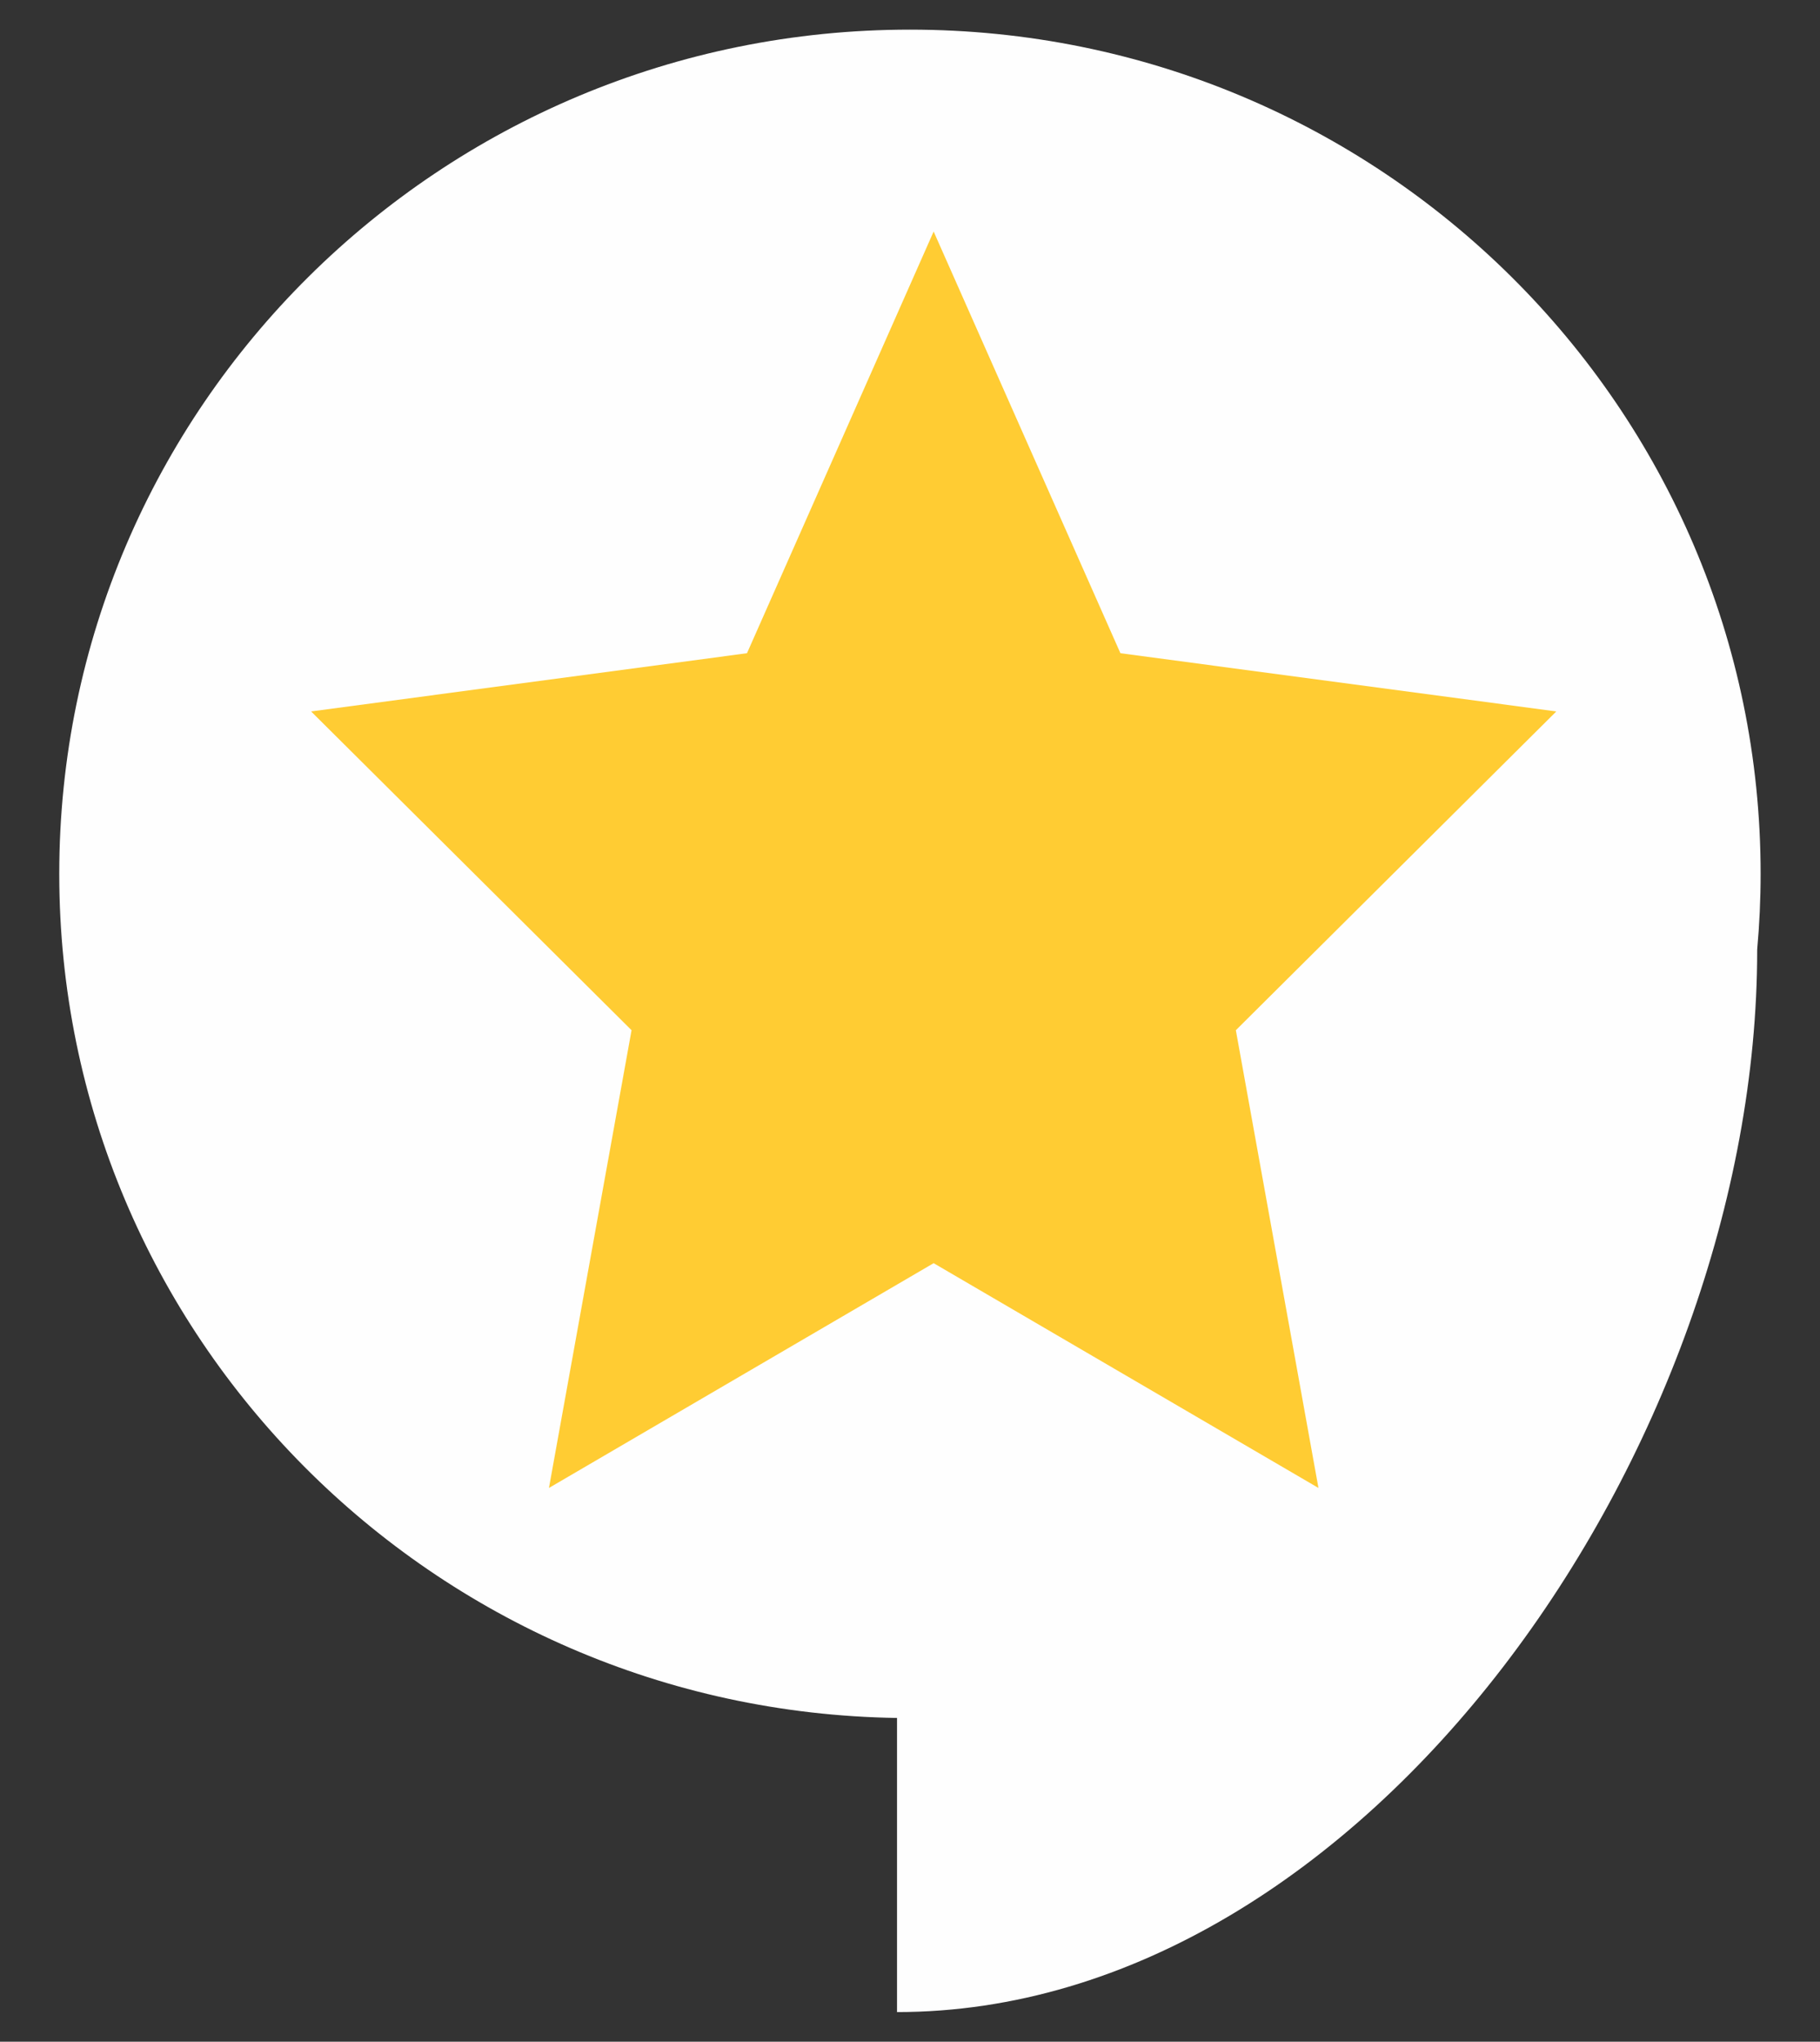 <?xml version="1.0" encoding="UTF-8"?>
<!DOCTYPE svg PUBLIC "-//W3C//DTD SVG 1.1//EN" "http://www.w3.org/Graphics/SVG/1.1/DTD/svg11.dtd">
<!-- Creator: CorelDRAW X5 -->
<svg xmlns="http://www.w3.org/2000/svg" xml:space="preserve" width="15.357mm" height="17.222mm" style="shape-rendering:geometricPrecision; text-rendering:geometricPrecision; image-rendering:optimizeQuality; fill-rule:evenodd; clip-rule:evenodd"
viewBox="0 0 15.357 17.222"
 xmlns:xlink="http://www.w3.org/1999/xlink">
 <rect x="0" y="0" width="15.357" height="17.222" fill="#333333" stroke="none"/>
 <defs>
  <style type="text/css">
   <![CDATA[
    .fil0 {fill:#FEFEFE}
    .fil1 {fill:#FFCC33}
   ]]>
  </style>
 </defs>
 <g id="Plan_x0020_1">
  <g id="_154745672">
   <path id="_156078904" class="fil0" d="M7.678 0.25c3.965,0 7.178,3.188 7.178,7.121 0,0.215 -0.01,0.429 -0.029,0.639l0 0.006c0,4.182 -3.301,8.956 -7.258,8.956l0 -2.481c-3.914,-0.058 -7.069,-3.223 -7.069,-7.12 0,-3.933 3.214,-7.121 7.178,-7.121z"/>
   <polygon id="_42899792" class="fil1" points="7.878,1.953 9.454,5.51 13.132,6.001 10.428,8.69 11.125,12.551 7.878,10.655 4.632,12.551 5.329,8.69 2.625,6.001 6.303,5.51 "/>
  </g>
 </g>
</svg>
